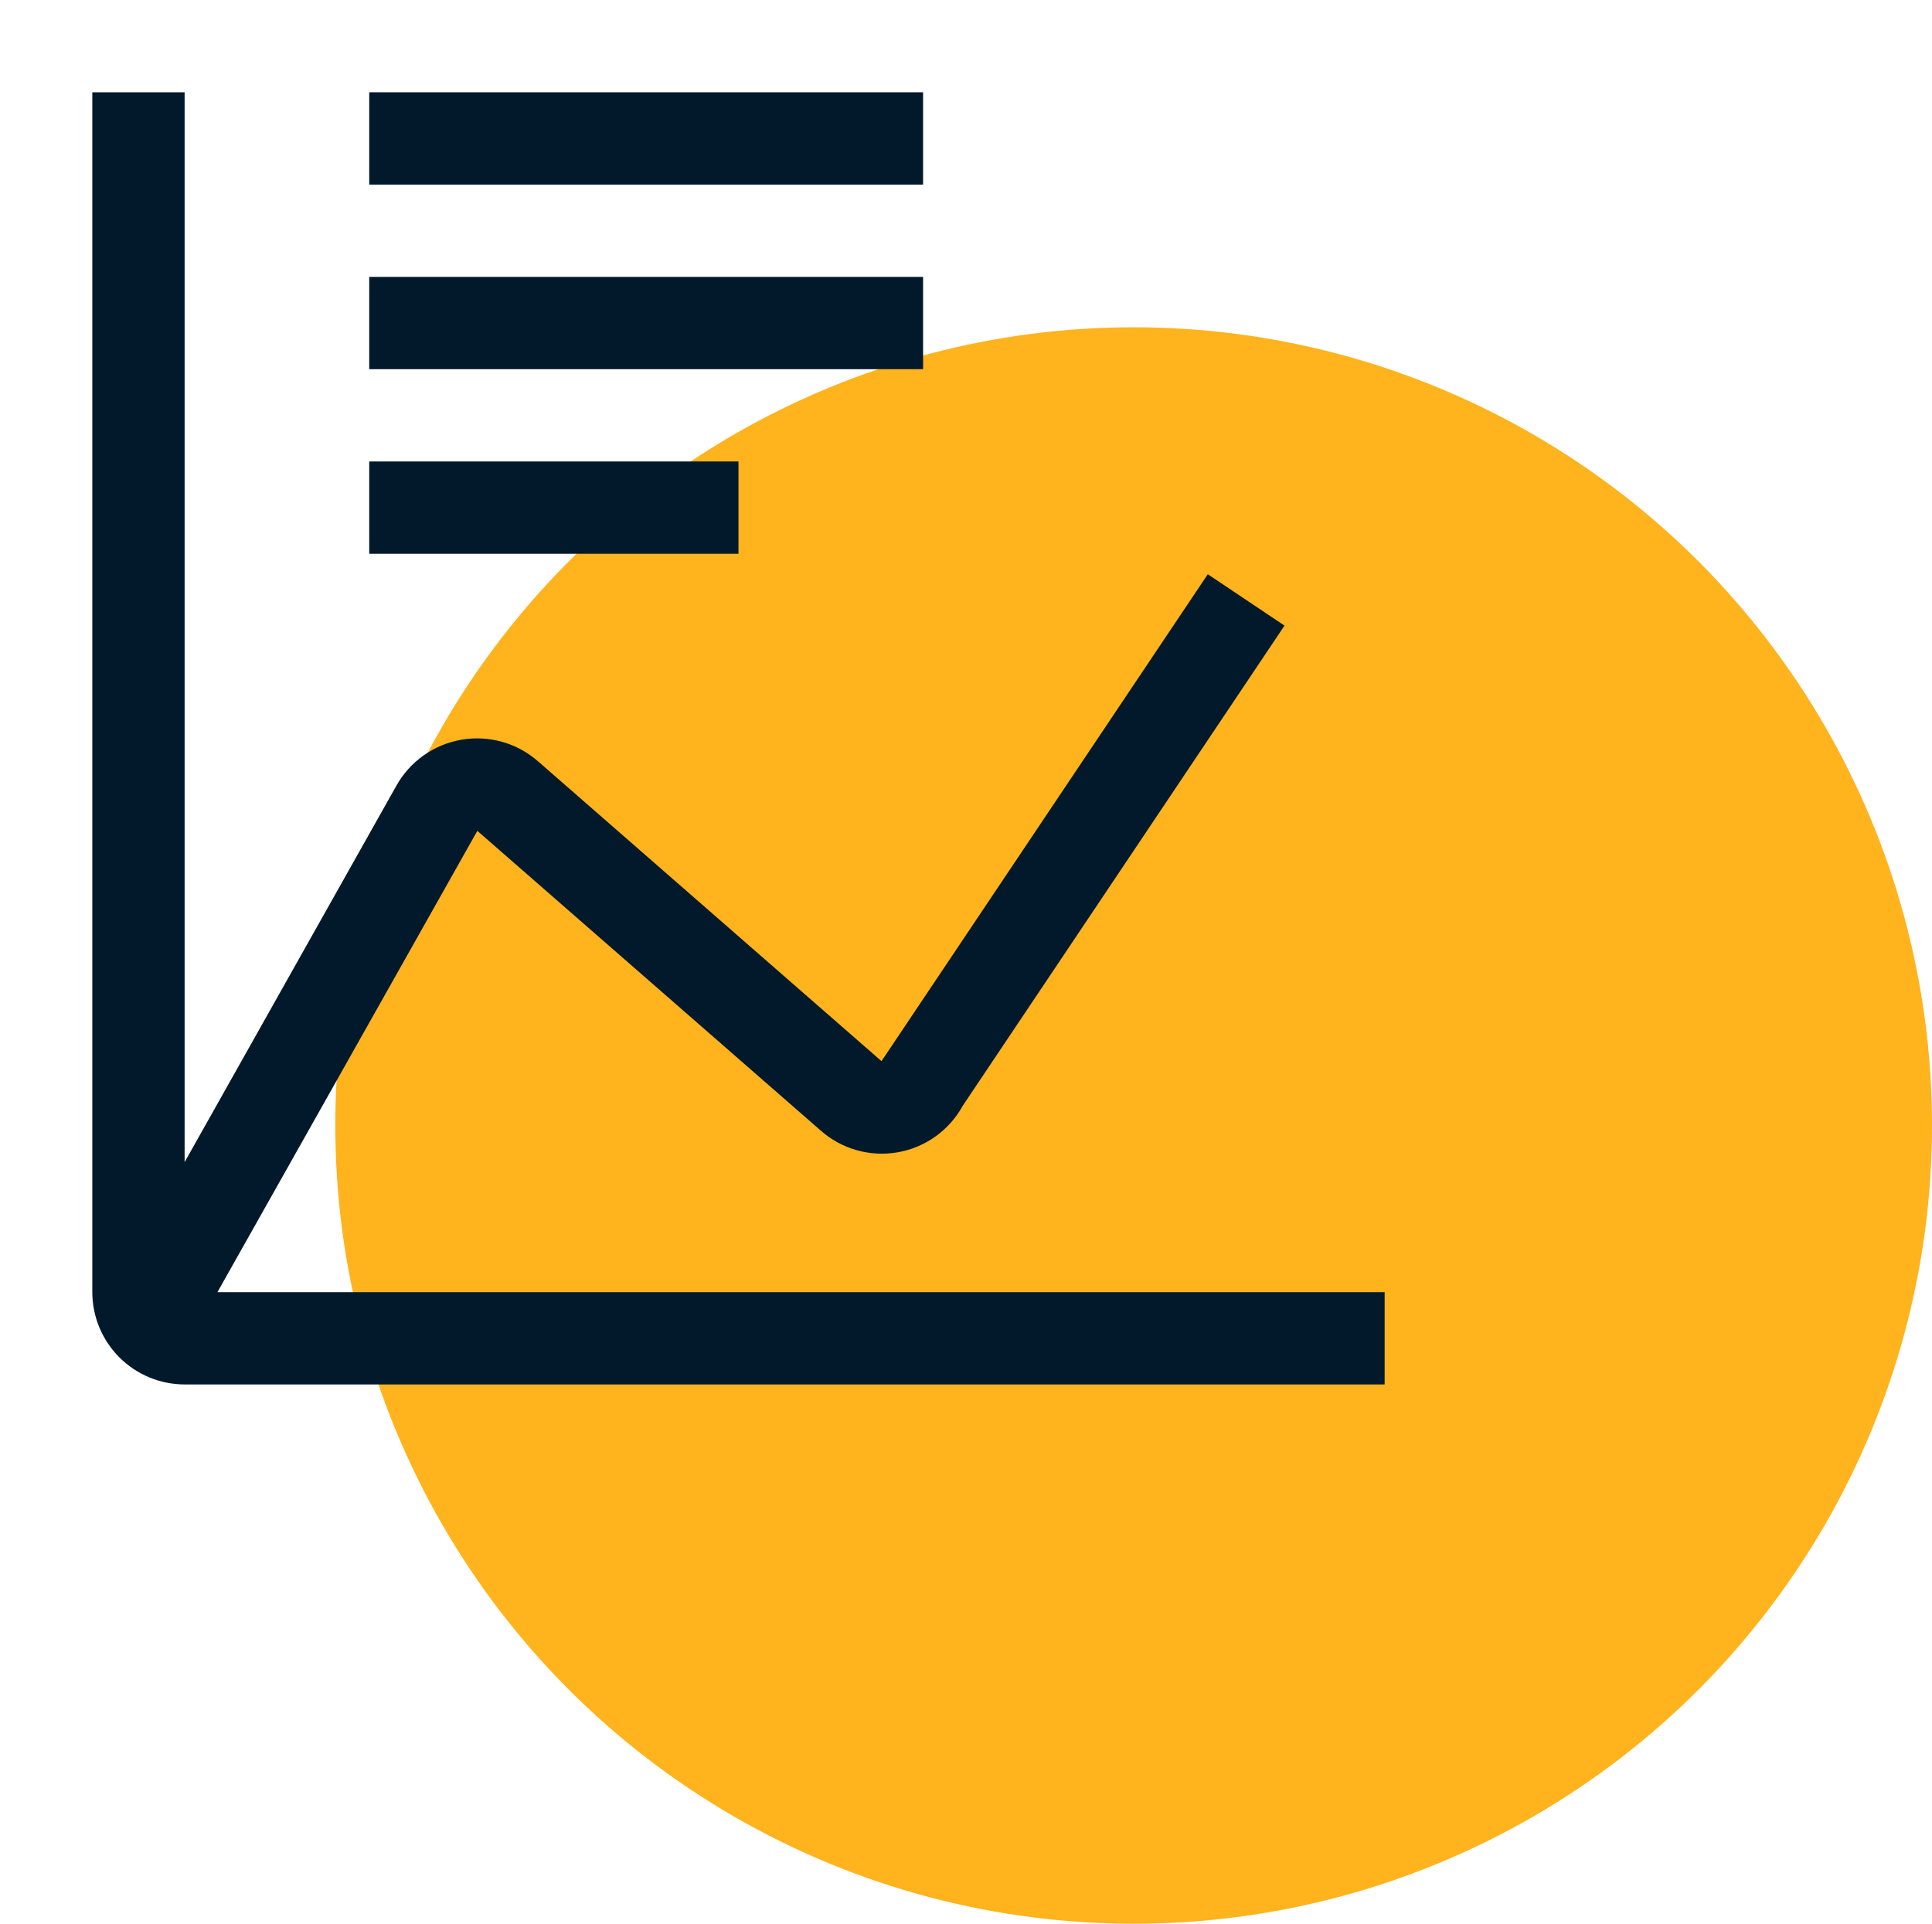 <svg width="242" height="241" viewBox="0 0 242 241" fill="none" xmlns="http://www.w3.org/2000/svg">
<circle cx="142" cy="141" r="100" fill="#FFB31D"/>
<g clip-path="url(#clip0_789_1088)">
<path d="M92.5 57.812H46.25V69.375H92.5V57.812Z" fill="#02192B"/>
<path d="M115.625 34.688H46.25V46.25H115.625V34.688Z" fill="#02192B"/>
<path d="M115.625 11.562H46.25V23.125H115.625V11.562Z" fill="#02192B"/>
<path d="M27.236 161.875L59.791 104.085L102.77 141.605C104.069 142.761 105.612 143.609 107.284 144.086C108.956 144.562 110.714 144.656 112.427 144.359C114.141 144.063 115.765 143.383 117.179 142.372C118.594 141.361 119.762 140.044 120.597 138.519L160.896 78.374L151.287 71.938L110.818 132.336L110.413 132.935L67.433 95.41C66.133 94.261 64.592 93.417 62.924 92.943C61.255 92.469 59.501 92.376 57.791 92.67C56.081 92.965 54.46 93.64 53.046 94.645C51.632 95.65 50.462 96.961 49.623 98.479L23.125 145.587V11.562H11.562V161.875C11.566 164.94 12.785 167.879 14.953 170.047C17.121 172.215 20.059 173.434 23.125 173.438H173.438V161.875H27.236Z" fill="#02192B"/>
</g>
<defs>
<clipPath id="clip0_789_1088">
<rect width="185" height="185" fill="white"/>
</clipPath>
</defs>
</svg>
